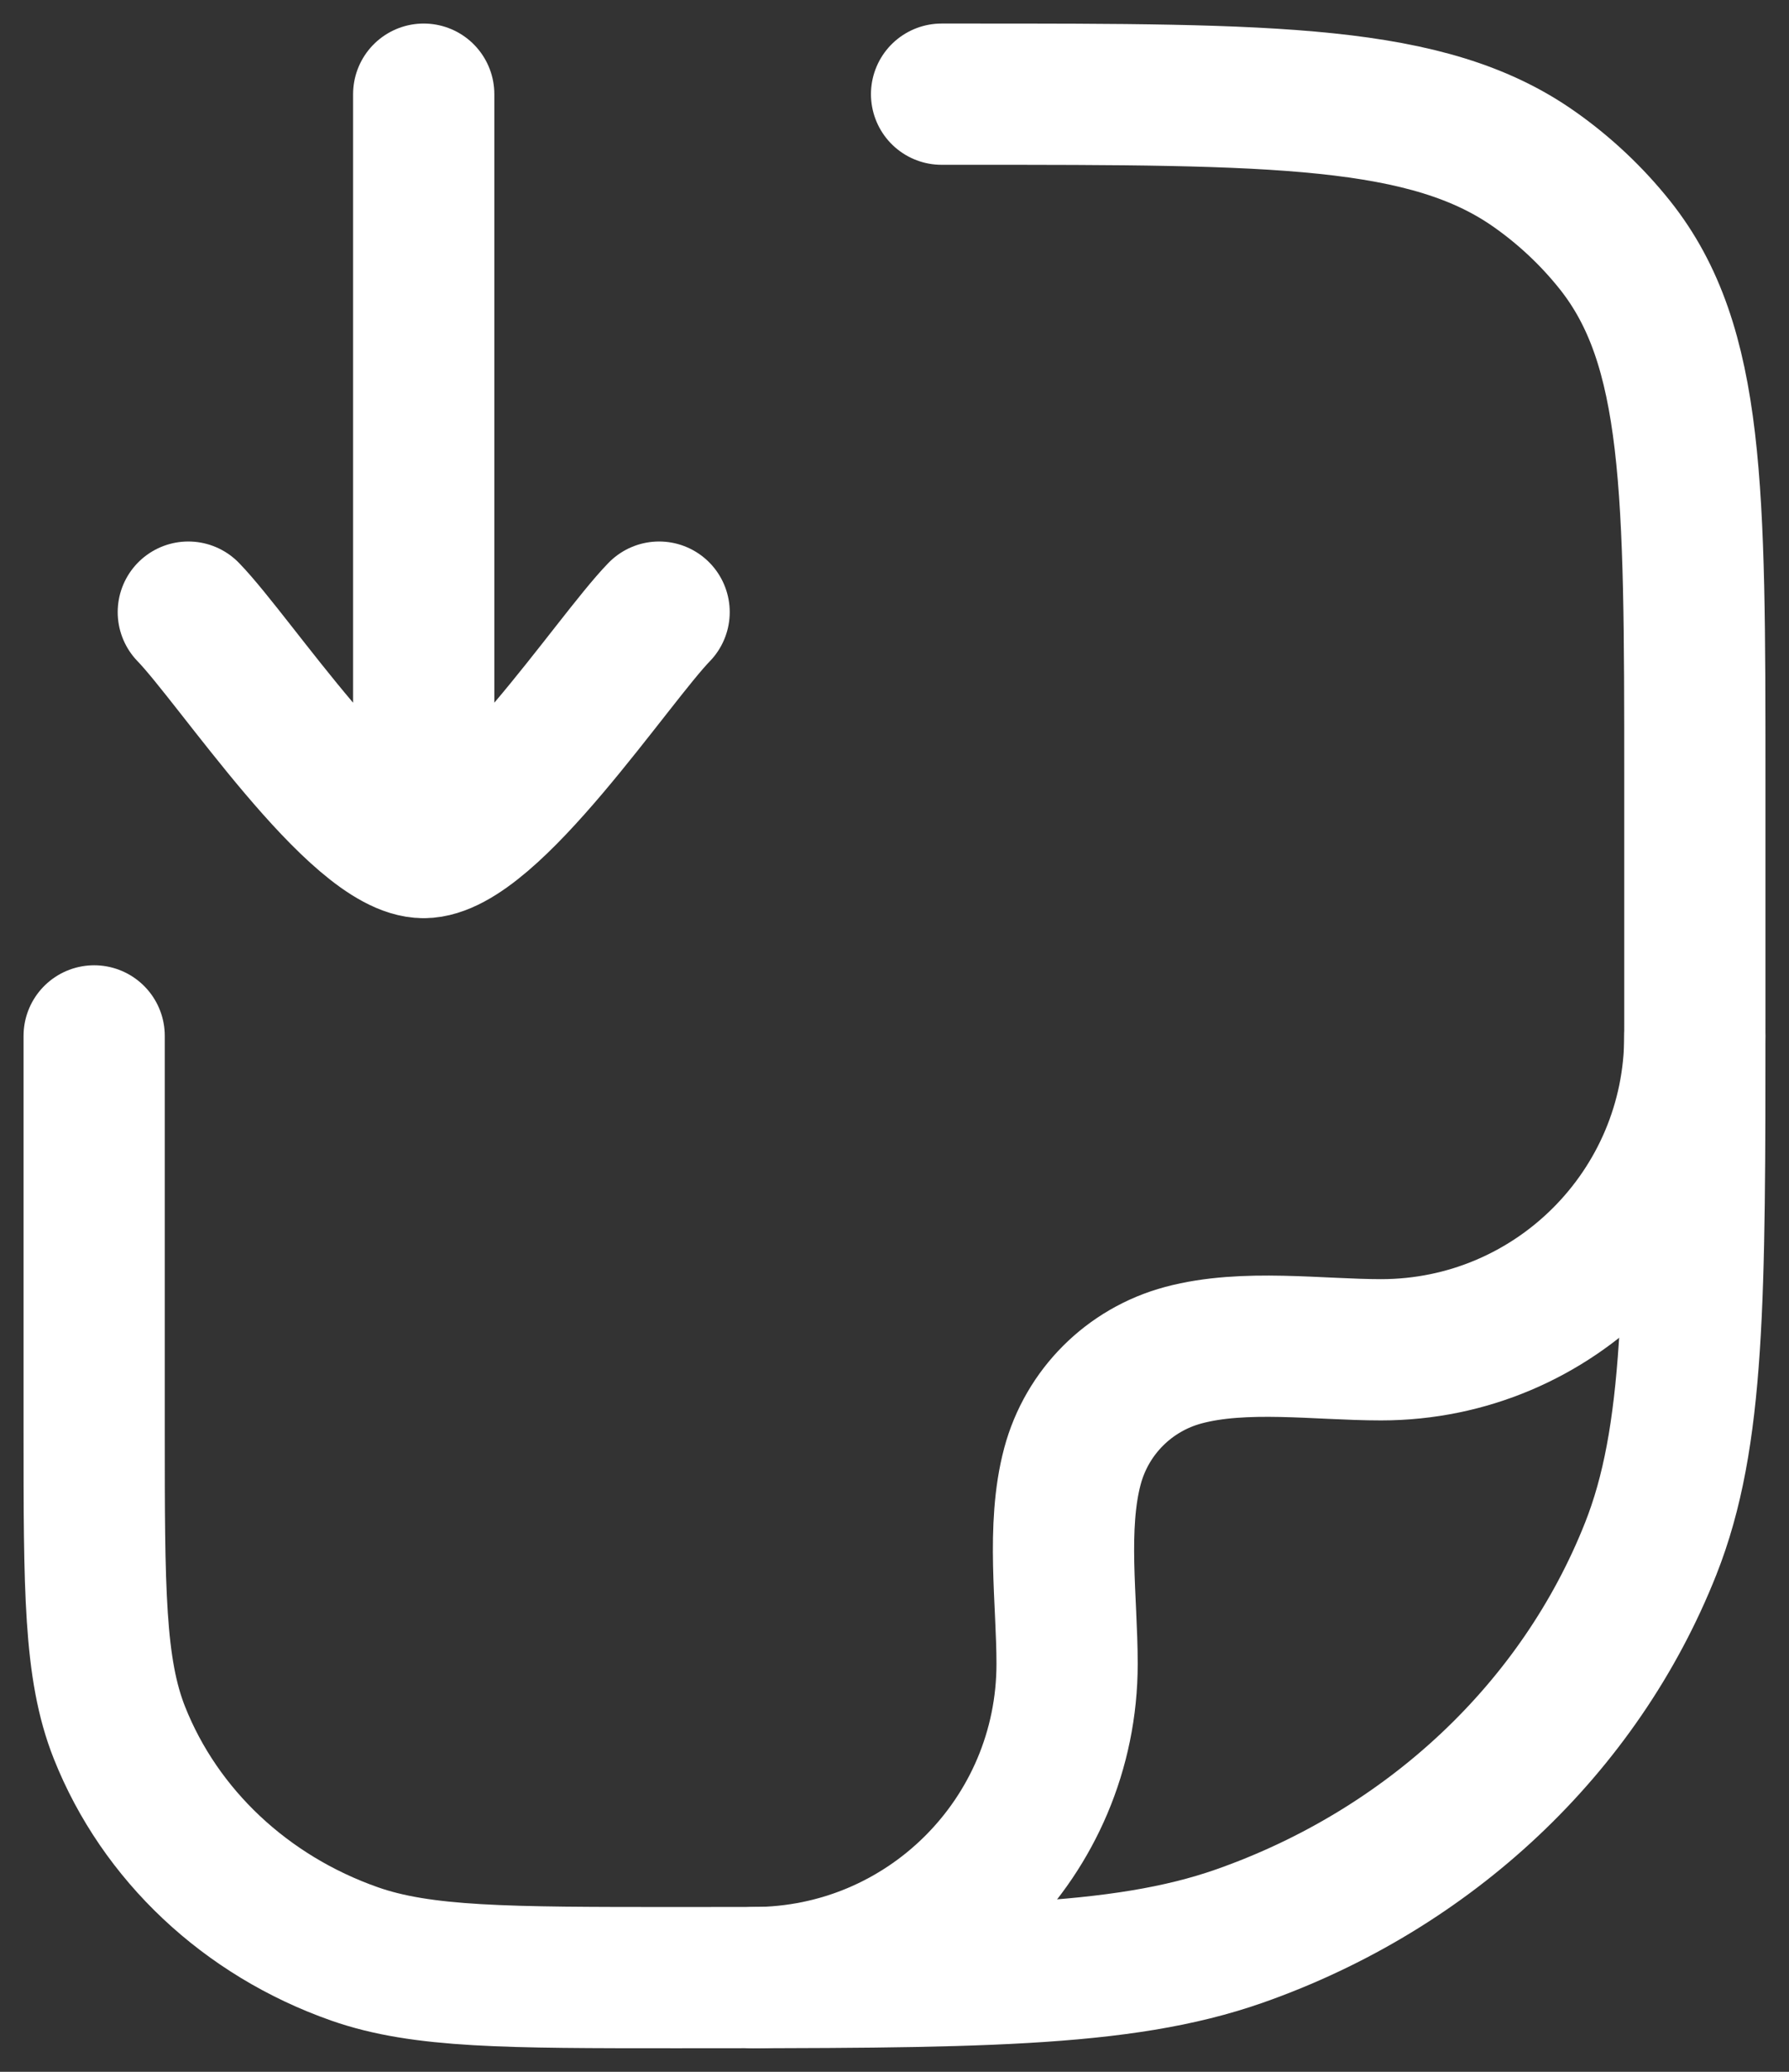 <svg width="19" height="22" viewBox="0 0 19 22" fill="none" xmlns="http://www.w3.org/2000/svg">
<rect x="0" y="0" width="19" height="22" fill="#333333" stroke="none"/>
<path d="M10 1H10.273C13.534 1 15.165 1 16.297 1.798C16.621 2.026 16.909 2.298 17.152 2.603C18 3.669 18 5.203 18 8.273V10.818C18 13.781 18 15.263 17.531 16.446C16.777 18.349 15.183 19.849 13.162 20.559C11.904 21 10.33 21 7.182 21C5.383 21 4.483 21 3.765 20.748C2.61 20.342 1.699 19.485 1.268 18.398C1 17.722 1 16.875 1 15.182V11" stroke="white" stroke-width="1.5" stroke-linecap="round" stroke-linejoin="round"/>
<path d="M18 11C18 12.841 16.508 14.333 14.667 14.333C14.001 14.333 13.216 14.217 12.569 14.39C11.993 14.544 11.544 14.993 11.39 15.569C11.217 16.216 11.333 17.001 11.333 17.667C11.333 19.508 9.841 21 8 21" stroke="white" stroke-width="1.5" stroke-linecap="round" stroke-linejoin="round"/>
<path d="M2 6.5C2.492 7.006 3.8 9 4.5 9M7 6.5C6.508 7.006 5.2 9 4.5 9M4.5 9L4.5 1" stroke="white" stroke-width="1.5" stroke-linecap="round" stroke-linejoin="round"/>
</svg>

